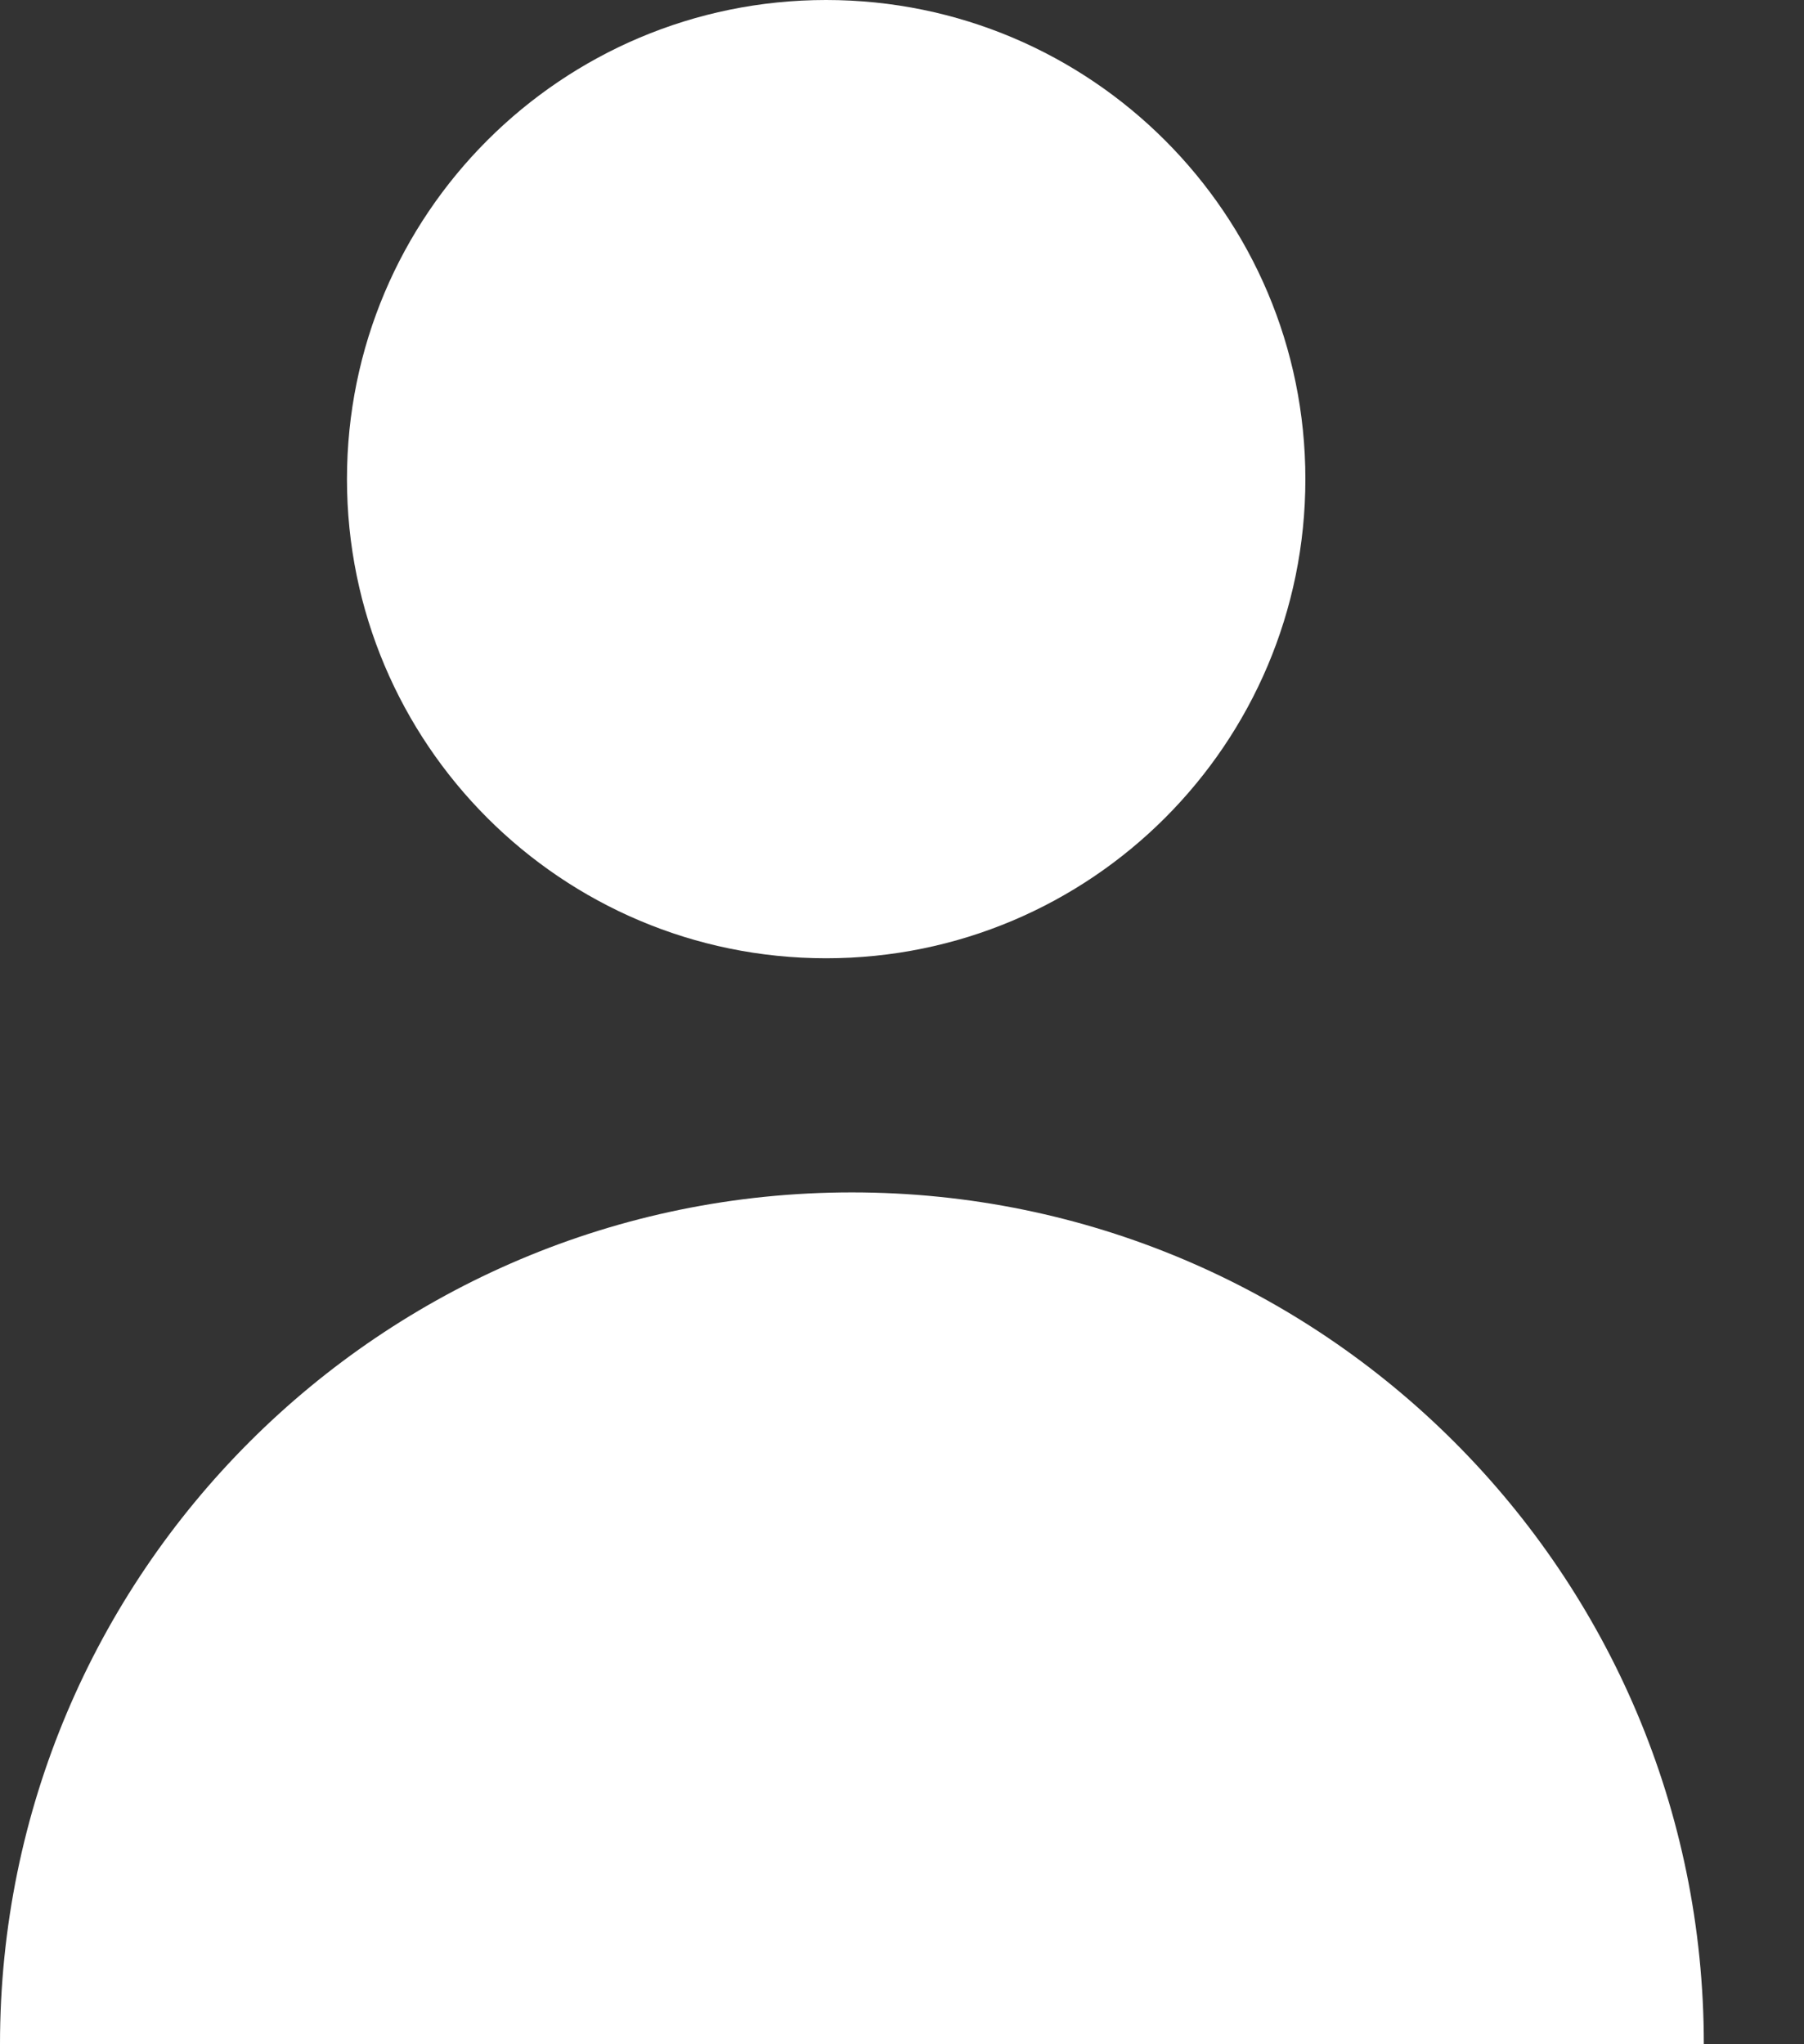 <svg width="15" height="17" viewBox="0 0 15 17" fill="none" xmlns="http://www.w3.org/2000/svg">
<rect x="0" y="0" width="15" height="17" fill="#333333" stroke="none"/>
<path d="M6.869 7.969C9.07 7.969 10.854 6.185 10.854 3.984C10.854 1.784 9.07 0 6.869 0C4.669 0 2.885 1.784 2.885 3.984C2.885 6.185 4.669 7.969 6.869 7.969Z" fill="white"/>
<path d="M7.083 9.916C3.171 9.916 0 13.088 0 17H14.167C14.167 13.088 10.995 9.916 7.083 9.916Z" fill="white"/>
</svg>
